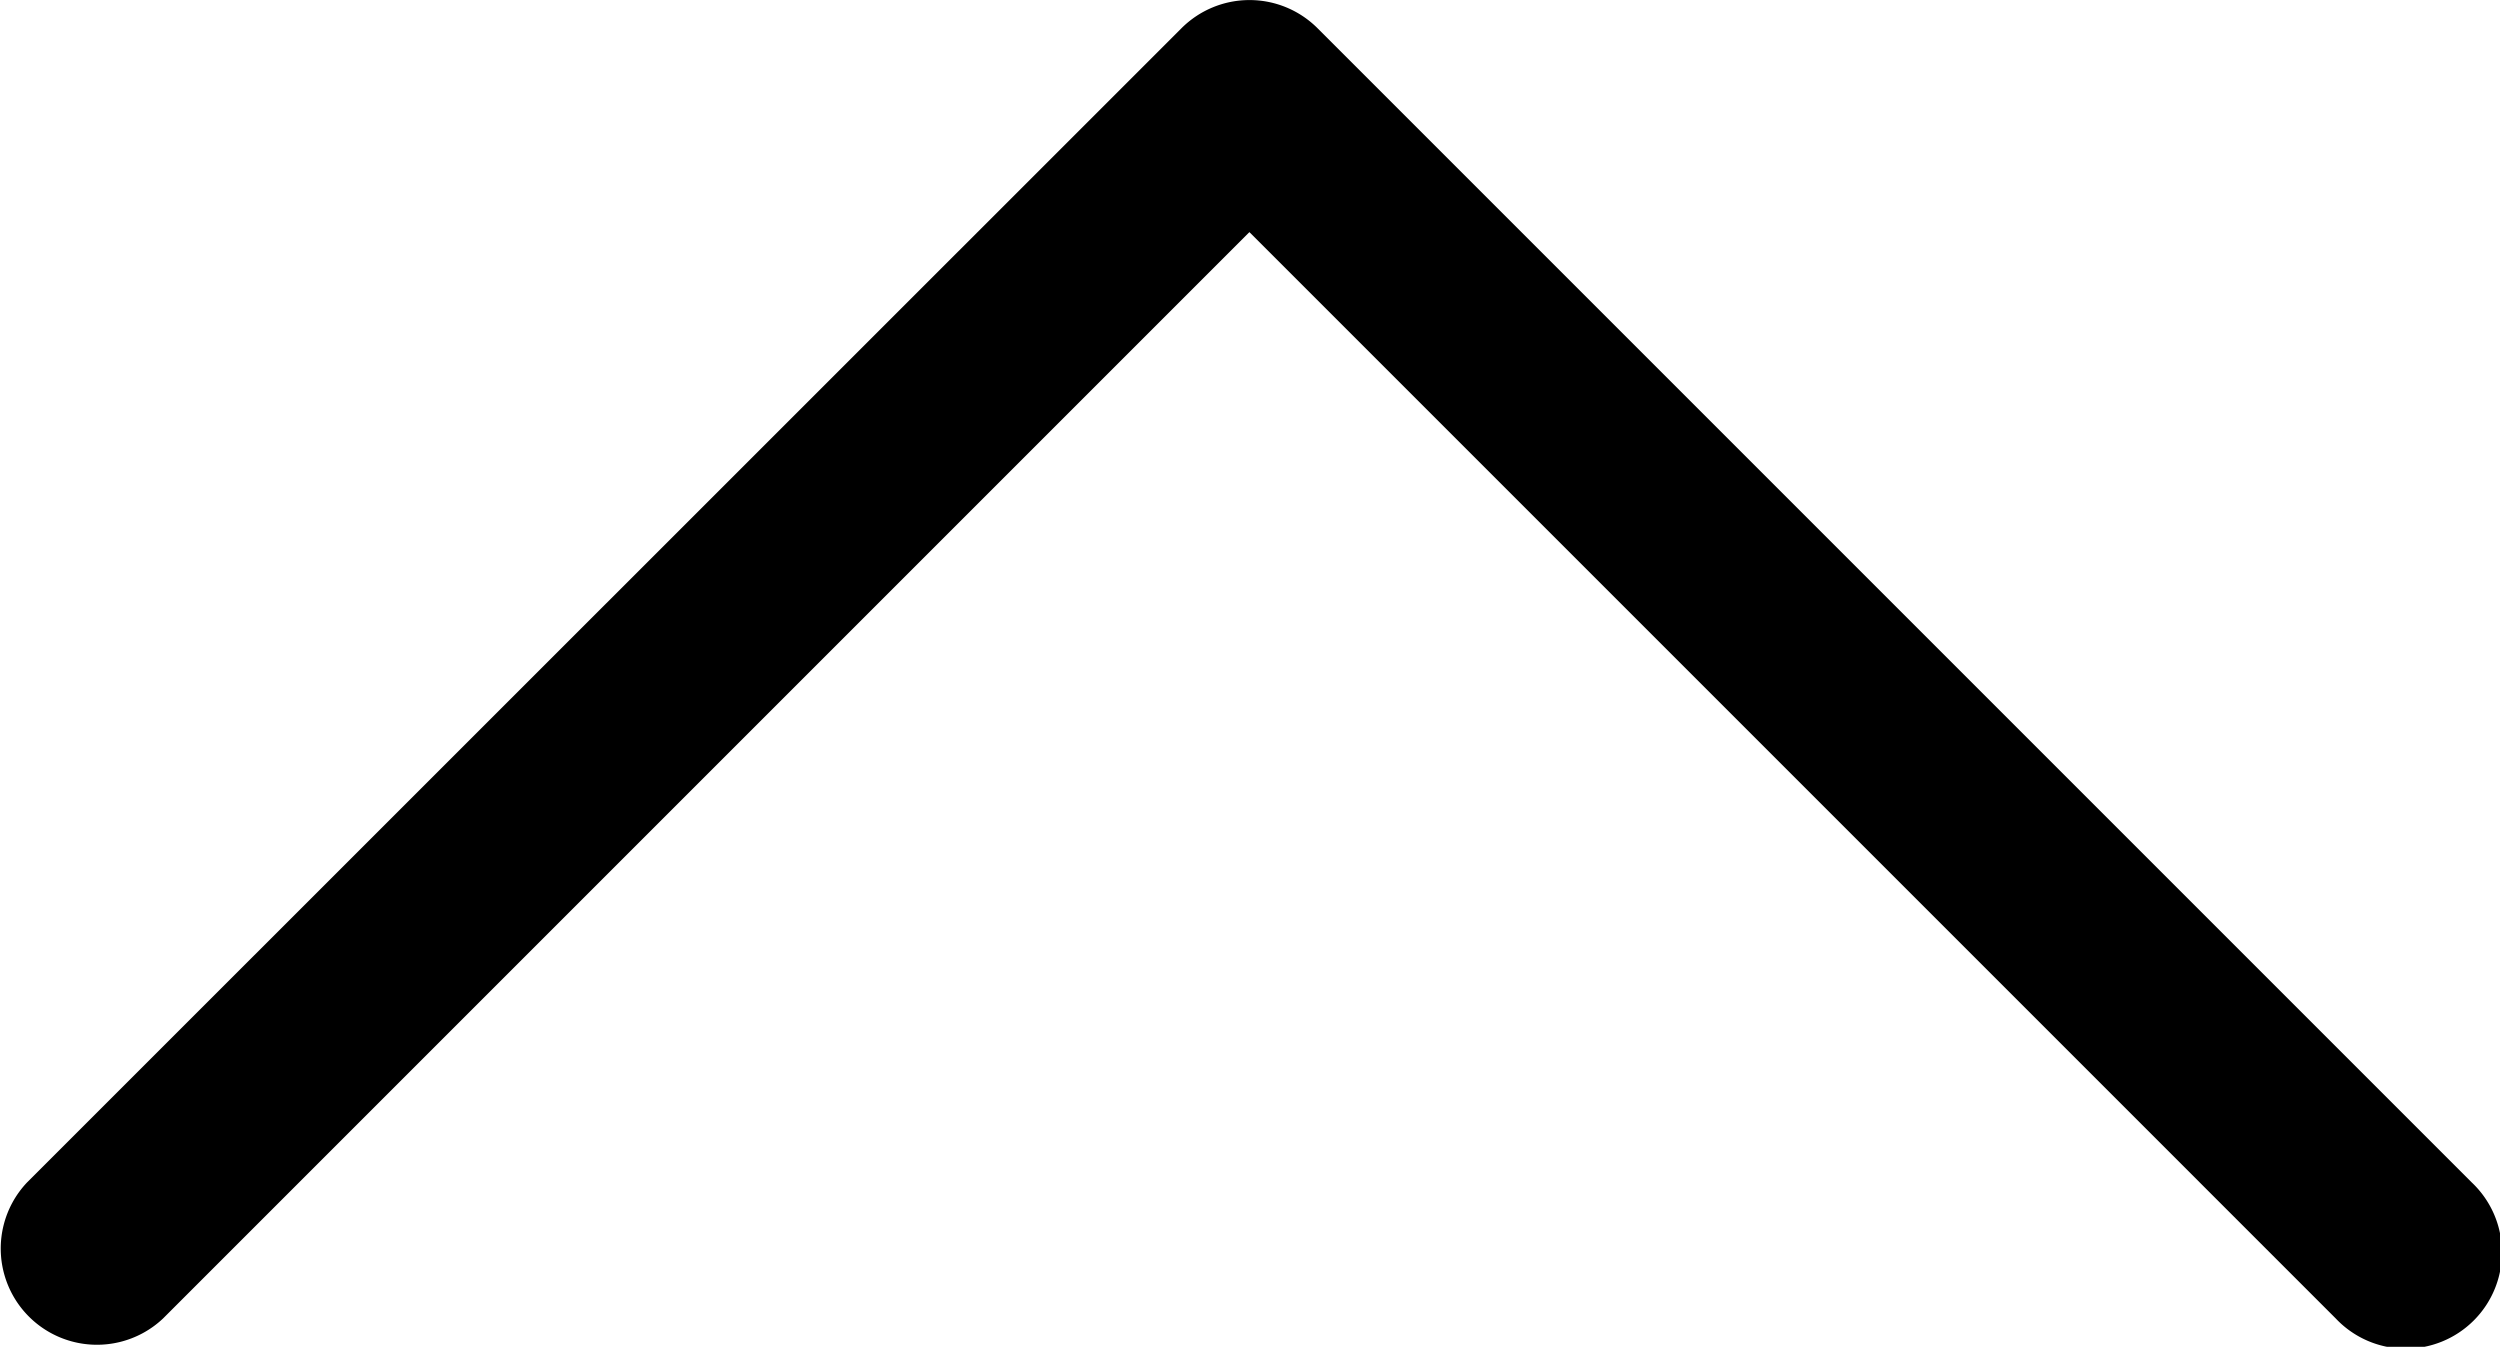 <svg xmlns="http://www.w3.org/2000/svg" width="22.865" height="12.318" viewBox="0 0 22.865 12.318"><g transform="translate(0 114.615) rotate(-90)"><g transform="translate(102.297 0)"><path d="M114.357,10.806,103.8.247a.88.88,0,0,0-1.244,1.244l9.936,9.936-9.936,9.936a.88.88,0,1,0,1.244,1.244L114.357,12.05A.88.88,0,0,0,114.357,10.806Z" transform="translate(-102.297 0)"/></g></g></svg>